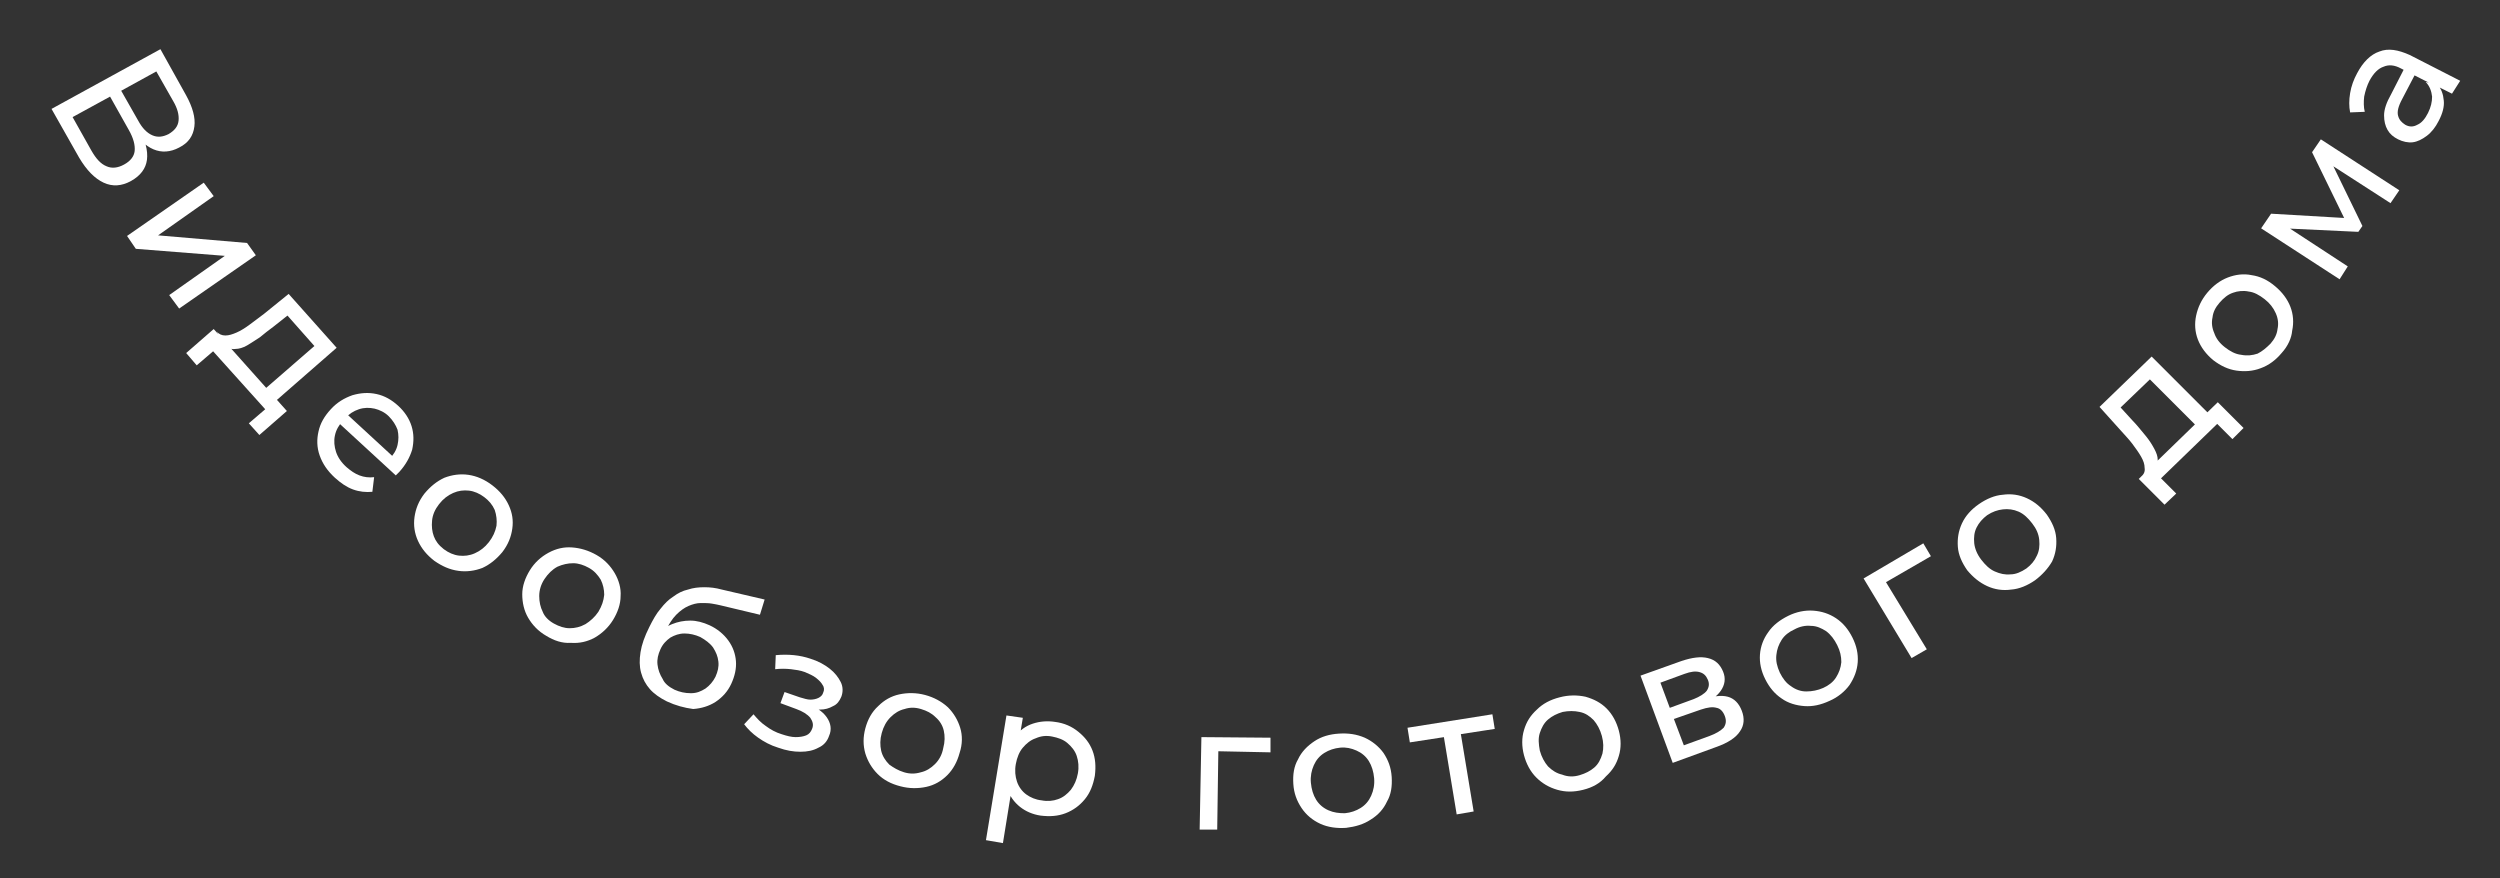 <?xml version="1.0" encoding="UTF-8"?> <svg xmlns="http://www.w3.org/2000/svg" xmlns:xlink="http://www.w3.org/1999/xlink" version="1.1" id="Layer_1" x="0px" y="0px" viewBox="0 0 427 150" style="enable-background:new 0 0 427 150;" xml:space="preserve"><rect x="0" y="0" width="427" height="150" fill="#333333" stroke="none"/> <style type="text/css"> .st0{fill:#FFFFFF;} </style> <g> <path class="st0" d="M8.8,18.6L27.4,8.4l4.4,7.9c1.1,2,1.6,3.8,1.4,5.3c-0.2,1.6-1,2.8-2.6,3.6c-1.5,0.8-3,0.9-4.4,0.3 s-2.6-1.8-3.6-3.6h1.1c1.1,2,1.6,3.8,1.4,5.4c-0.2,1.5-1.1,2.7-2.7,3.6s-3.2,1-4.7,0.3c-1.5-0.7-2.9-2.1-4.2-4.3L8.8,18.6z M12.4,20l3.2,5.7c0.8,1.4,1.6,2.3,2.6,2.7c0.9,0.4,1.9,0.3,3-0.3c1.1-0.6,1.7-1.4,1.8-2.3c0.1-1-0.2-2.2-1-3.6l-3.2-5.7L12.4,20z M20.7,15.5l2.9,5.1c0.7,1.3,1.5,2.1,2.4,2.5s1.8,0.3,2.8-0.2c1-0.6,1.6-1.3,1.7-2.3s-0.2-2.1-0.9-3.3l-2.9-5.1L20.7,15.5z"></path> <path class="st0" d="M21.7,40.3l13.1-9.1l1.7,2.3L27,40.2l15.2,1.3l1.5,2.1l-13.1,9.1l-1.7-2.3l9.5-6.7l-15.2-1.2L21.7,40.3z"></path> <path class="st0" d="M31.8,60.3l4.7-4.1l12.5,14l-4.7,4.1l-1.8-2l2.8-2.4L36.4,60l-2.8,2.4L31.8,60.3z M44.6,67l9.1-7.9l-4.6-5.2 l-2.4,1.9c-0.8,0.6-1.6,1.2-2.3,1.8c-0.8,0.5-1.5,1-2.2,1.4s-1.4,0.6-2,0.6c-0.6,0.1-1.2-0.1-1.7-0.5L37,56.6 c0.4,0.5,0.9,0.7,1.5,0.7s1.2-0.2,1.9-0.5s1.5-0.8,2.3-1.4c0.8-0.6,1.6-1.2,2.4-1.8l4.2-3.4l8.2,9.2l-11,9.6L44.6,67z"></path> <path class="st0" d="M57.2,81.6c-1.3-1.2-2.1-2.4-2.6-3.8s-0.5-2.8-0.2-4.1c0.3-1.4,1-2.6,2.1-3.8c1.1-1.2,2.3-1.9,3.7-2.4 c1.4-0.4,2.7-0.5,4.1-0.2s2.6,1,3.7,2s1.9,2.2,2.3,3.5s0.4,2.6,0.1,4c-0.4,1.3-1.1,2.6-2.2,3.8c-0.1,0.1-0.2,0.2-0.3,0.3 c-0.1,0.1-0.2,0.2-0.3,0.3l-10-9.2l1.4-1.5l8.9,8.2l-1.4-0.3c0.7-0.7,1.2-1.5,1.4-2.4c0.2-0.9,0.2-1.7,0-2.6 c-0.3-0.8-0.8-1.6-1.5-2.3c-0.7-0.7-1.6-1.1-2.4-1.3c-0.9-0.2-1.8-0.2-2.7,0.1c-0.9,0.3-1.7,0.8-2.4,1.6l-0.3,0.3 c-0.7,0.8-1.2,1.6-1.4,2.6c-0.2,0.9-0.1,1.9,0.2,2.8s0.9,1.8,1.8,2.6c0.7,0.6,1.4,1.1,2.2,1.4s1.6,0.4,2.5,0.3L63.6,84 c-1.1,0.1-2.2,0-3.3-0.4S58.2,82.5,57.2,81.6z"></path> <path class="st0" d="M74.2,95.8c-1.3-1-2.2-2.1-2.8-3.4c-0.6-1.3-0.8-2.7-0.6-4.1c0.2-1.4,0.7-2.7,1.7-4c1-1.2,2.1-2.1,3.4-2.7 c1.3-0.5,2.7-0.7,4.1-0.5s2.8,0.8,4.1,1.8c1.3,1,2.2,2.1,2.8,3.4c0.6,1.3,0.8,2.6,0.6,4c-0.2,1.4-0.7,2.7-1.7,4 c-1,1.2-2.1,2.1-3.4,2.7c-1.3,0.5-2.7,0.7-4.1,0.5C76.8,97.3,75.5,96.7,74.2,95.8z M75.8,93.8c0.8,0.6,1.7,1,2.6,1.1s1.8,0,2.7-0.4 c0.9-0.4,1.7-1,2.4-1.9c0.7-0.9,1.1-1.8,1.3-2.8c0.1-0.9,0-1.8-0.3-2.7c-0.4-0.9-1-1.6-1.8-2.2s-1.7-1-2.6-1.1s-1.8,0-2.7,0.4 c-0.9,0.4-1.7,1-2.4,1.9c-0.7,0.9-1.1,1.8-1.2,2.8s0,1.9,0.3,2.7C74.4,92.4,74.9,93.1,75.8,93.8z"></path> <path class="st0" d="M93.3,108.6c-1.4-0.8-2.4-1.9-3.1-3.1s-1-2.6-1-4s0.5-2.8,1.3-4.1c0.8-1.3,1.9-2.3,3.2-3c1.3-0.7,2.6-1,4-0.9 s2.8,0.5,4.2,1.3c1.4,0.8,2.4,1.9,3.1,3.1s1.1,2.6,1,3.9c0,1.4-0.5,2.8-1.3,4.1c-0.8,1.3-1.9,2.3-3.1,3c-1.3,0.7-2.6,1-4.1,0.9 C96,109.9,94.6,109.4,93.3,108.6z M94.6,106.5c0.9,0.5,1.8,0.8,2.7,0.8c0.9,0,1.8-0.2,2.7-0.7c0.8-0.5,1.6-1.2,2.2-2.1 c0.6-1,0.9-1.9,1-2.9c0-0.9-0.2-1.8-0.6-2.6c-0.5-0.8-1.1-1.5-2-2s-1.8-0.8-2.7-0.8c-0.9,0-1.8,0.2-2.7,0.6 c-0.9,0.5-1.6,1.2-2.2,2.1s-0.9,1.9-0.9,2.9s0.2,1.9,0.6,2.7C93,105.3,93.7,106,94.6,106.5z"></path> <path class="st0" d="M113.9,119.8c-1.2-0.6-2.2-1.3-2.9-2.1c-0.7-0.8-1.2-1.7-1.5-2.8c-0.3-1.1-0.3-2.2-0.1-3.5 c0.2-1.3,0.7-2.7,1.5-4.3c0.6-1.2,1.2-2.3,1.9-3.1c0.7-0.9,1.4-1.6,2.2-2.1c0.8-0.6,1.6-1,2.5-1.2c0.9-0.3,1.8-0.4,2.8-0.4 s1.9,0.1,3,0.4l7.3,1.7l-0.8,2.6l-6.7-1.6c-0.4-0.1-0.9-0.2-1.5-0.3c-0.6-0.1-1.2-0.1-1.9-0.1c-0.7,0-1.4,0.2-2.1,0.5 s-1.4,0.8-2.1,1.5s-1.3,1.7-1.9,2.9c-0.2,0.3-0.3,0.6-0.4,0.8c-0.1,0.2-0.1,0.4-0.2,0.6s-0.2,0.5-0.3,0.8l-0.6-1.6 c0.8-0.8,1.7-1.5,2.7-1.9s2-0.6,3.1-0.6s2.2,0.3,3.3,0.8c1.3,0.6,2.4,1.5,3.2,2.6c0.8,1.1,1.2,2.3,1.3,3.5c0.1,1.3-0.2,2.6-0.8,3.9 c-0.6,1.3-1.5,2.3-2.7,3.1c-1.1,0.7-2.4,1.1-3.8,1.2C116.9,120.9,115.4,120.5,113.9,119.8z M115.2,117.8c0.9,0.4,1.8,0.6,2.8,0.6 s1.7-0.3,2.5-0.8c0.7-0.5,1.3-1.2,1.7-2c0.4-0.9,0.6-1.7,0.5-2.6s-0.4-1.6-0.9-2.4c-0.5-0.7-1.3-1.3-2.2-1.8 c-0.9-0.4-1.8-0.6-2.7-0.6c-0.9,0-1.7,0.3-2.4,0.7c-0.7,0.5-1.3,1.1-1.7,2c-0.4,0.9-0.6,1.7-0.5,2.6s0.4,1.7,0.9,2.5 C113.5,116.7,114.2,117.3,115.2,117.8z"></path> <path class="st0" d="M129.5,126c-1-0.7-1.8-1.5-2.4-2.3l1.6-1.7c0.6,0.7,1.2,1.4,2.1,2c0.8,0.6,1.7,1.1,2.7,1.4 c0.9,0.3,1.7,0.5,2.4,0.5s1.3-0.1,1.8-0.3c0.5-0.2,0.8-0.6,1-1.1c0.3-0.7,0.1-1.3-0.3-1.9c-0.5-0.6-1.3-1.1-2.4-1.5l-2.7-1l0.7-1.9 l2.6,0.9c0.7,0.2,1.3,0.4,1.8,0.4s1-0.1,1.4-0.3c0.4-0.2,0.7-0.5,0.8-0.9c0.2-0.4,0.2-0.9-0.1-1.3c-0.2-0.4-0.6-0.8-1.1-1.2 c-0.5-0.4-1.2-0.7-1.9-1c-0.8-0.3-1.6-0.4-2.4-0.5c-0.9-0.1-1.8-0.1-2.7,0l0.1-2.4c1.1-0.1,2.1-0.1,3.1,0s1.9,0.3,2.8,0.6 c1.3,0.4,2.4,1,3.3,1.7c0.9,0.7,1.5,1.5,1.9,2.3s0.4,1.7,0.1,2.5c-0.3,0.7-0.7,1.3-1.4,1.6c-0.7,0.4-1.4,0.6-2.3,0.6 c-0.9,0-1.8-0.1-2.8-0.5l0.4-0.6c1.7,0.6,2.9,1.4,3.6,2.4c0.7,1,0.9,2.1,0.4,3.2c-0.3,0.9-0.9,1.6-1.8,2c-0.9,0.5-1.9,0.7-3.1,0.7 c-1.2,0-2.4-0.2-3.8-0.7C131.6,127.3,130.5,126.7,129.5,126z"></path> <path class="st0" d="M153.8,134.3c-1.6-0.4-2.9-1.1-3.9-2.1s-1.7-2.2-2.1-3.5c-0.4-1.4-0.4-2.8,0-4.3s1.1-2.8,2.2-3.8 c1-1,2.2-1.7,3.6-2c1.4-0.3,2.9-0.3,4.4,0.1s2.8,1.1,3.9,2.1c1,1,1.7,2.2,2.1,3.5c0.4,1.3,0.4,2.8-0.1,4.3 c-0.4,1.5-1.1,2.8-2.1,3.8s-2.2,1.7-3.6,2C156.8,134.7,155.3,134.7,153.8,134.3z M154.4,131.9c1,0.3,1.9,0.3,2.9,0 c0.9-0.2,1.7-0.7,2.4-1.4s1.2-1.6,1.4-2.7c0.3-1.1,0.3-2.1,0.1-3s-0.7-1.7-1.4-2.3c-0.7-0.7-1.5-1.1-2.5-1.4s-1.9-0.3-2.8,0 c-0.9,0.2-1.7,0.7-2.4,1.4c-0.7,0.7-1.2,1.6-1.5,2.7s-0.3,2.1-0.1,3c0.2,0.9,0.7,1.7,1.4,2.4C152.6,131.1,153.4,131.6,154.4,131.9z "></path> <path class="st0" d="M168.4,143.5l3.5-21.3l2.8,0.4l-0.7,4.2l-0.8,3.6l-0.3,3.7l-1.6,9.9L168.4,143.5z M177.7,139.3 c-1.3-0.2-2.5-0.7-3.5-1.5s-1.7-1.8-2.2-3.1s-0.5-2.8-0.3-4.6c0.3-1.8,0.8-3.2,1.7-4.3c0.8-1.1,1.8-1.8,3-2.2 c1.2-0.4,2.5-0.5,3.8-0.3c1.6,0.2,2.9,0.8,4,1.7c1.1,0.9,1.9,1.9,2.4,3.2c0.5,1.3,0.6,2.7,0.4,4.3c-0.3,1.6-0.8,2.9-1.7,4 s-2,1.9-3.3,2.4C180.7,139.4,179.3,139.5,177.7,139.3z M177.9,136.7c1,0.2,2,0.1,2.8-0.2c0.9-0.3,1.6-0.9,2.2-1.6 c0.6-0.8,1-1.7,1.2-2.8s0.1-2.1-0.2-3s-0.9-1.6-1.6-2.2c-0.7-0.6-1.6-0.9-2.6-1.1s-1.9-0.1-2.8,0.3c-0.9,0.3-1.6,0.9-2.2,1.6 c-0.6,0.7-1,1.7-1.2,2.8s-0.1,2.1,0.2,3s0.9,1.7,1.6,2.2S176.9,136.6,177.9,136.7z"></path> <path class="st0" d="M204.9,141.7l0.3-15.8L217,126v2.5l-9.6-0.2l0.7-0.6l-0.2,14L204.9,141.7z"></path> <path class="st0" d="M229.9,141.4c-1.6,0.1-3.1-0.1-4.4-0.7c-1.3-0.6-2.4-1.5-3.2-2.7s-1.3-2.5-1.4-4.1c-0.1-1.6,0.1-3,0.8-4.2 c0.6-1.3,1.6-2.3,2.8-3.1c1.2-0.8,2.6-1.2,4.2-1.3c1.6-0.1,3,0.1,4.4,0.7c1.3,0.6,2.4,1.5,3.2,2.6c0.8,1.2,1.3,2.5,1.4,4.1 c0.1,1.6-0.1,3-0.8,4.2c-0.6,1.3-1.5,2.3-2.8,3.1C232.9,140.8,231.5,141.2,229.9,141.4z M229.7,138.9c1-0.1,1.9-0.4,2.7-0.9 s1.4-1.2,1.8-2.1c0.4-0.9,0.6-1.9,0.5-3s-0.4-2.1-0.9-2.9s-1.2-1.4-2.1-1.8c-0.9-0.4-1.8-0.6-2.8-0.5s-1.9,0.4-2.7,0.9 s-1.4,1.2-1.8,2.1c-0.4,0.9-0.6,1.9-0.5,3s0.4,2.1,0.9,2.9c0.5,0.8,1.2,1.4,2.1,1.8S228.7,138.9,229.7,138.9z"></path> <path class="st0" d="M248.8,139.1l-2.3-13.9l0.8,0.6l-6.5,1l-0.4-2.5l14.5-2.3l0.4,2.5l-6.5,1l0.6-0.8l2.3,13.9L248.8,139.1z"></path> <path class="st0" d="M270.4,134.9c-1.6,0.4-3,0.4-4.4,0s-2.6-1.1-3.6-2.1s-1.7-2.3-2.1-3.8s-0.4-3,0-4.3c0.4-1.4,1.1-2.5,2.2-3.5 c1-1,2.3-1.7,3.9-2.1c1.5-0.4,3-0.4,4.4-0.1c1.4,0.4,2.6,1,3.6,2s1.7,2.3,2.1,3.8s0.4,3,0,4.3c-0.4,1.4-1.1,2.5-2.2,3.5 C273.3,133.8,272,134.5,270.4,134.9z M269.8,132.4c1-0.3,1.8-0.7,2.5-1.3s1.1-1.4,1.4-2.4c0.2-0.9,0.2-1.9-0.1-3 c-0.3-1.1-0.8-2-1.4-2.7c-0.7-0.7-1.4-1.2-2.4-1.4c-0.9-0.2-1.9-0.2-2.9,0c-1,0.3-1.8,0.7-2.5,1.3s-1.1,1.4-1.4,2.3s-0.2,1.9,0,3 c0.3,1.1,0.8,2,1.4,2.7c0.7,0.7,1.5,1.2,2.4,1.4C267.8,132.7,268.8,132.7,269.8,132.4z"></path> <path class="st0" d="M285.7,130.3l-5.5-14.9l7-2.5c1.8-0.6,3.3-0.8,4.5-0.5c1.3,0.3,2.1,1.1,2.6,2.3c0.5,1.2,0.3,2.3-0.4,3.3 c-0.7,1-1.9,1.8-3.4,2.4l0.2-0.9c1.8-0.6,3.3-0.8,4.4-0.5s1.9,1.1,2.4,2.4s0.4,2.5-0.3,3.5c-0.7,1.1-2.1,2-4.1,2.7L285.7,130.3z M285.2,120.9l4.1-1.5c1-0.4,1.8-0.9,2.2-1.4c0.4-0.6,0.5-1.2,0.2-1.9c-0.3-0.7-0.7-1.1-1.4-1.3c-0.7-0.2-1.5-0.1-2.6,0.3l-4.1,1.5 L285.2,120.9z M287.6,127.3l4.4-1.6c1.1-0.4,1.9-0.9,2.4-1.4c0.4-0.6,0.5-1.2,0.2-2s-0.8-1.3-1.4-1.4c-0.7-0.2-1.5-0.1-2.7,0.3 l-4.6,1.6L287.6,127.3z"></path> <path class="st0" d="M312.5,119.7c-1.5,0.7-2.9,1-4.3,0.9s-2.8-0.5-3.9-1.3c-1.2-0.8-2.1-1.9-2.8-3.3c-0.7-1.4-1-2.8-0.9-4.2 c0.1-1.4,0.6-2.7,1.4-3.8c0.8-1.2,2-2.1,3.4-2.8c1.4-0.7,2.9-1,4.3-0.9s2.7,0.5,3.9,1.3c1.2,0.8,2.1,1.9,2.8,3.3 c0.7,1.4,1,2.8,0.9,4.2c-0.1,1.4-0.6,2.7-1.4,3.9C315.1,118.1,313.9,119.1,312.5,119.7z M311.4,117.5c0.9-0.4,1.7-1,2.2-1.8 s0.8-1.6,0.9-2.6c0-1-0.2-1.9-0.7-2.9s-1.1-1.8-1.9-2.4c-0.8-0.5-1.6-0.9-2.6-0.9c-0.9-0.1-1.9,0.1-2.8,0.6c-0.9,0.4-1.7,1-2.2,1.8 s-0.8,1.6-0.9,2.6s0.1,1.9,0.6,3c0.5,1,1.1,1.8,1.9,2.3c0.8,0.6,1.7,0.9,2.6,0.9C309.5,118.1,310.5,117.9,311.4,117.5z"></path> <path class="st0" d="M326.5,112.4l-8.2-13.6l10.2-6l1.3,2.2l-8.3,4.8l0.3-0.9l7.3,12L326.5,112.4z"></path> <path class="st0" d="M347.6,99.1c-1.3,0.9-2.7,1.5-4.1,1.6c-1.4,0.2-2.8,0-4.1-0.6c-1.3-0.6-2.4-1.5-3.4-2.7 c-0.9-1.3-1.5-2.6-1.6-4s0.1-2.7,0.7-4s1.6-2.4,2.9-3.3s2.7-1.5,4.1-1.6c1.4-0.2,2.8,0,4.1,0.6c1.3,0.6,2.4,1.5,3.4,2.8 c0.9,1.3,1.5,2.6,1.6,4s-0.1,2.7-0.7,4C349.8,97.1,348.8,98.2,347.6,99.1z M346.1,97.1c0.8-0.6,1.4-1.3,1.8-2.2 c0.4-0.8,0.5-1.7,0.4-2.7s-0.5-1.9-1.2-2.8s-1.4-1.6-2.3-2s-1.8-0.5-2.7-0.4c-0.9,0.1-1.8,0.4-2.7,1c-0.8,0.6-1.4,1.3-1.8,2.1 c-0.4,0.8-0.5,1.7-0.4,2.7c0.1,0.9,0.5,1.9,1.2,2.8s1.4,1.6,2.3,2s1.8,0.6,2.7,0.5C344.3,98.1,345.2,97.7,346.1,97.1z"></path> <path class="st0" d="M375.7,73.3l-8.5-8.5l-5,4.8l2.1,2.3c0.7,0.7,1.3,1.5,1.9,2.2s1.1,1.4,1.5,2.1s0.7,1.3,0.8,1.9 c0.1,0.6,0,1.2-0.4,1.7l-2.4,1.6c0.5-0.4,0.7-0.9,0.6-1.5c0-0.6-0.2-1.2-0.6-1.9c-0.4-0.7-0.9-1.4-1.5-2.2c-0.6-0.8-1.3-1.5-2-2.3 l-3.6-4l8.9-8.6l10.3,10.3L375.7,73.3z M369.7,86.2l-4.4-4.4l13.5-13.1l4.4,4.4l-1.9,1.9l-2.6-2.6l-9.6,9.3l2.6,2.6L369.7,86.2z"></path> <path class="st0" d="M389.7,60.3c-1,1.2-2.2,2.1-3.6,2.6c-1.3,0.5-2.7,0.6-4.1,0.4c-1.4-0.2-2.7-0.8-4-1.8c-1.2-1-2.1-2.2-2.6-3.5 s-0.6-2.7-0.3-4.1c0.3-1.4,0.9-2.7,1.9-3.9s2.2-2.1,3.5-2.6s2.7-0.7,4.1-0.4c1.4,0.2,2.7,0.8,4,1.9c1.2,1,2.1,2.2,2.6,3.5 s0.6,2.7,0.3,4.1C391.4,57.7,390.8,59.1,389.7,60.3z M387.8,58.7c0.7-0.8,1.1-1.6,1.2-2.5c0.2-0.9,0.1-1.8-0.3-2.7s-1-1.7-1.9-2.4 s-1.8-1.2-2.7-1.3c-0.9-0.2-1.9-0.1-2.7,0.2c-0.9,0.3-1.6,0.9-2.3,1.7c-0.7,0.8-1.1,1.6-1.2,2.5c-0.2,0.9-0.1,1.8,0.3,2.7 c0.3,0.9,0.9,1.7,1.8,2.4s1.8,1.2,2.8,1.3c1,0.2,1.9,0.1,2.8-0.2C386.4,60,387.1,59.4,387.8,58.7z"></path> <path class="st0" d="M399.6,47.7L386.2,39l1.7-2.5l13.7,0.8l-0.7,1l-6-12.3l1.5-2.2l13.4,8.7l-1.5,2.2l-10.7-6.9l0.5-0.3l5.4,11.1 l-0.7,1L390.1,39l0.2-0.5l10.7,7L399.6,47.7z"></path> <path class="st0" d="M418.8,16l-3-1.5l-0.6-0.2l-5.1-2.6c-1.1-0.6-2.1-0.7-3-0.3c-0.9,0.3-1.7,1.1-2.4,2.4 c-0.4,0.8-0.7,1.7-0.9,2.7c-0.1,0.9-0.1,1.8,0.1,2.6l-2.5,0.1c-0.2-1-0.2-2.1,0-3.3s0.6-2.3,1.2-3.4c1-1.9,2.3-3.2,3.8-3.7 c1.5-0.6,3.2-0.3,5.2,0.6l8.6,4.4L418.8,16z M416.5,20.7c-0.5,1-1.2,1.9-2,2.5s-1.6,1-2.4,1.1s-1.7-0.1-2.5-0.5s-1.4-0.9-1.8-1.6 s-0.6-1.5-0.6-2.5s0.4-2.2,1.2-3.6l2.3-4.5l1.9,0.9l-2.3,4.4c-0.7,1.3-0.9,2.2-0.7,2.9c0.2,0.7,0.6,1.1,1.2,1.5 c0.7,0.4,1.4,0.4,2.1,0c0.7-0.3,1.3-1,1.8-2s0.7-1.9,0.7-2.8c-0.1-0.9-0.4-1.8-1.1-2.5l2,0.4c0.7,0.8,1,1.7,1.1,2.8 C417.5,18.2,417.2,19.4,416.5,20.7z"></path> </g> </svg> 
